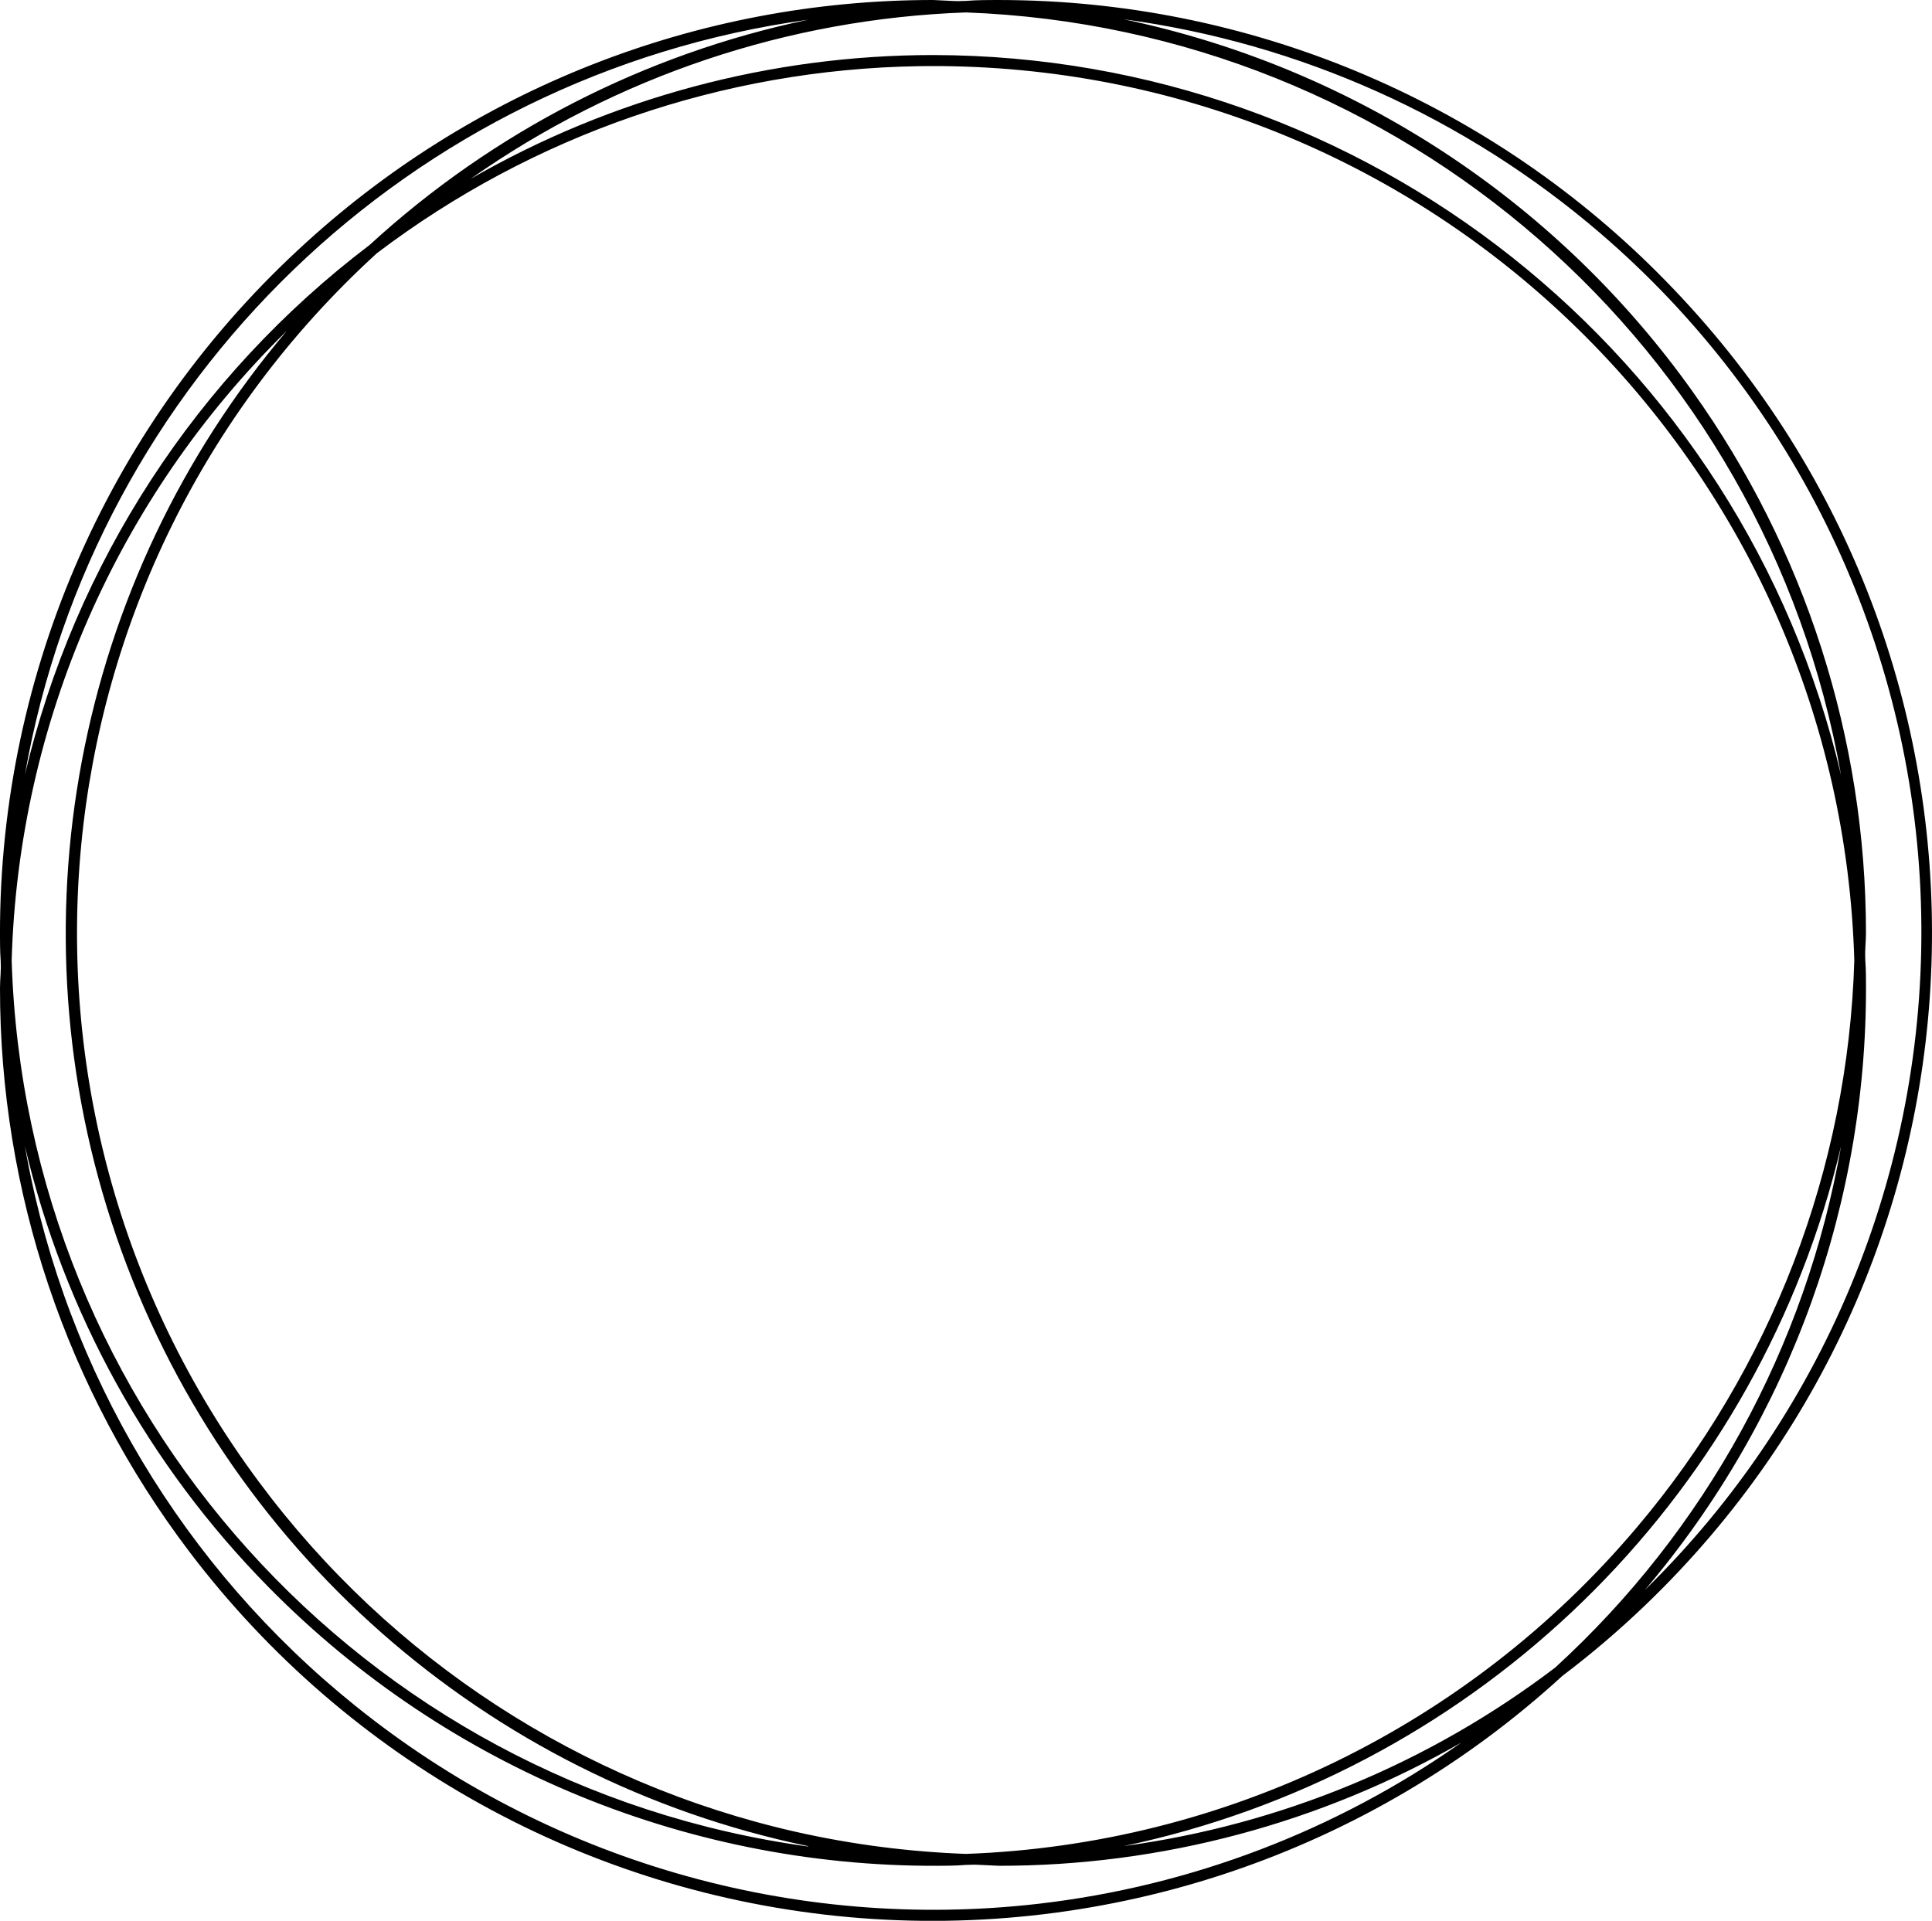 <svg viewBox="638.243 16.361 264.997 263.488" height="263.488mm" width="264.997mm" xmlns:xlink="http://www.w3.org/1999/xlink" xmlns="http://www.w3.org/2000/svg">
    <path d="M776.926,16.373L778.574,16.406C812.417,17.281,844.531,31.551,867.861,56.083C916.544,107.049,914.764,187.809,863.883,236.58C860.293,240.023,856.505,243.253,852.538,246.254C826.012,270.562,790.474,282.573,754.64,279.338C718.807,276.104,685.993,257.925,664.248,229.26C647.355,207.003,638.221,179.823,638.243,151.881C638.252,151.249,638.279,150.618,638.322,149.988L638.358,149.046C638.351,148.419,638.326,147.791,638.281,147.166L638.254,146.224C637.724,110.036,652.561,75.318,679.082,50.69C702.731,28.627,733.87,16.358,766.213,16.361C767.158,16.397,768.1,16.442,769.044,16.497L769.61,16.514C770.366,16.507,771.122,16.473,771.875,16.412L773.008,16.376C774.314,16.356,775.62,16.355,776.926,16.373zM890.214,175.823L889.62,178.065C876.884,224.366,839.366,259.682,792.38,269.598C813.883,266.681,834.264,258.249,851.542,245.122C872.175,226.266,885.972,201.1,890.771,173.564L890.214,175.823zM749.105,19.064C726.64,23.767,705.859,34.44,688.948,49.958C665.216,67.957,648.494,93.659,641.655,122.648C651.173,68.448,694.593,26.591,749.105,19.064zM766.213,23.911C743.951,23.925,722.083,29.783,702.794,40.898C722.748,26.854,746.357,18.922,770.743,18.067C830.429,20.275,880.454,63.894,890.771,122.723C877.171,64.898,825.616,23.999,766.213,23.911zM641.911,174.98C647.441,204.676,663.423,231.41,686.963,250.339C713.312,271.593,747.089,281.381,780.719,277.507C801.587,275.092,821.518,267.488,838.692,255.39C819.396,266.478,797.528,272.31,775.273,272.301C774.328,272.265,773.385,272.22,772.442,272.166L771.875,272.148C771.119,272.155,770.364,272.189,769.61,272.25L768.478,272.286C733.4,272.869,699.619,259.036,675.023,234.019C658.567,217.309,647.023,196.394,641.655,173.564L641.911,174.98zM749.105,269.659C687.908,261.222,641.733,209.853,639.843,148.106C640.782,115.517,654.312,84.56,677.593,61.736C648.432,96.133,639.547,143.348,654.209,185.993C668.871,228.637,704.912,260.405,749.06,269.598L749.105,269.659zM793.767,19.303L795.148,19.617C825.524,26.695,852.273,44.619,870.369,70.023C885.853,91.707,894.178,117.686,894.183,144.331C894.174,144.963,894.148,145.594,894.104,146.224L894.068,147.166C894.075,147.793,894.1,148.42,894.145,149.046L894.172,149.988C894.646,180.896,883.869,210.924,863.848,234.476C889.135,209.707,902.873,175.467,901.717,140.089C900.561,104.712,884.618,71.441,857.768,48.376C839.268,32.474,816.556,22.272,792.38,19.003L793.767,19.303zM764.195,25.441C737.348,25.88,711.339,34.865,689.944,51.09C642.064,94.779,635.067,167.636,673.759,219.638C691.8,243.948,717.957,260.987,747.485,267.662C755.129,269.378,762.914,270.386,770.743,270.67C806.341,269.384,839.743,253.131,862.724,225.915C881.203,204.109,891.73,176.675,892.583,148.106C890.648,81.455,837.253,27.781,770.613,25.497C768.475,25.424,766.334,25.405,764.195,25.441z" style="stroke:none;fill:#000000;fill-rule:evenodd"></path>
</svg>
